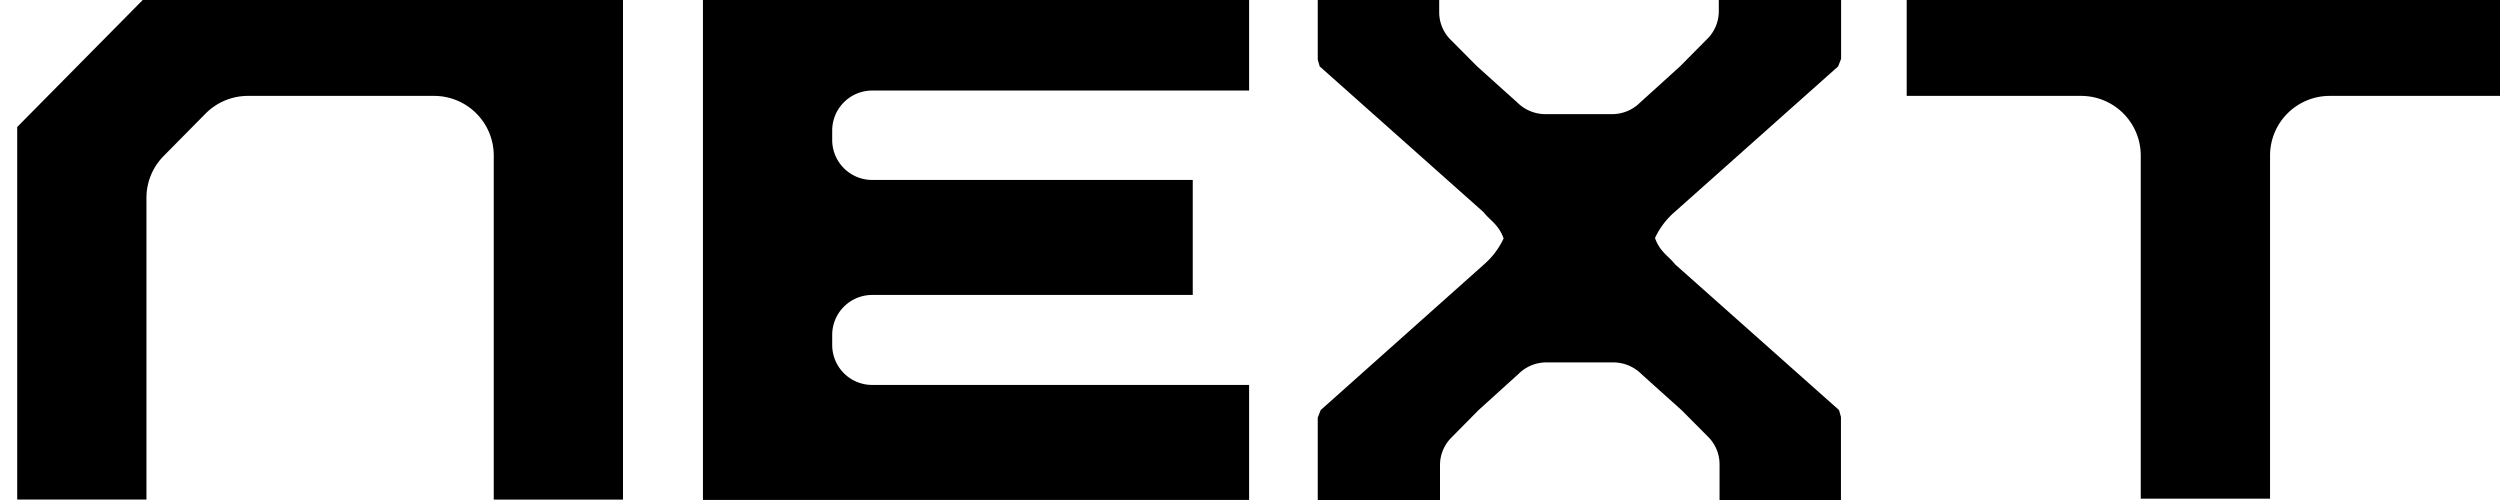 <svg xmlns="http://www.w3.org/2000/svg" xmlns:xlink="http://www.w3.org/1999/xlink" width="50" height="10" viewBox="0 0 50 10"><defs><clipPath id="a"><rect width="50" height="10" transform="translate(0 0.362)" fill="none"/></clipPath></defs><g transform="translate(0.398 -0.489)"><g transform="translate(-0.398 0.127)" clip-path="url(#a)"><path d="M37.273,2.39h3.488a1.193,1.193,0,0,1,1.193,1.193v6.863H44.54V3.583A1.193,1.193,0,0,1,45.733,2.39h3.488V0H37.273Z" transform="translate(0.861 -0.11)"/><path d="M36.063,1.8l.059-.151V0H33.676V.7a.776.776,0,0,1-.225.544L32.9,1.8l-.574.52-.221.2a.794.794,0,0,1-.566.235H30.21a.8.8,0,0,1-.564-.233l-.183-.164L28.843,1.8l-.533-.536a.774.774,0,0,1-.226-.546V0H25.655V1.663l.039.137,3.278,2.916c.12.159.3.241.4.525a1.557,1.557,0,0,1-.389.517L25.714,8.673l-.059.151v1.648H28.1v-.7a.775.775,0,0,1,.224-.544l.546-.553.574-.52.222-.2a.79.79,0,0,1,.565-.235h1.333a.8.8,0,0,1,.564.233l.182.164.622.558.533.536a.774.774,0,0,1,.226.546v.717h2.428V8.81l-.039-.137L32.8,5.757c-.12-.159-.3-.241-.4-.525a1.557,1.557,0,0,1,.389-.517Z" transform="translate(0.7 -0.11)"/><path d="M8.337,2.39A1.193,1.193,0,0,1,9.531,3.583v6.881h2.585V0H2.977L0,3.012v7.451H2.585V4.429a1.191,1.191,0,0,1,.345-.838l.836-.846a1.193,1.193,0,0,1,.849-.355Z" transform="translate(0.344 -0.11)"/><path d="M13.527,10.471H24.45v-2.3H16.907a.8.8,0,0,1-.795-.8v-.2a.8.8,0,0,1,.795-.8h6.416v-2.3H16.907a.8.8,0,0,1-.795-.794v-.2a.8.8,0,0,1,.795-.794H24.45V0H13.527Z" transform="translate(0.532 -0.11)"/></g></g></svg>
